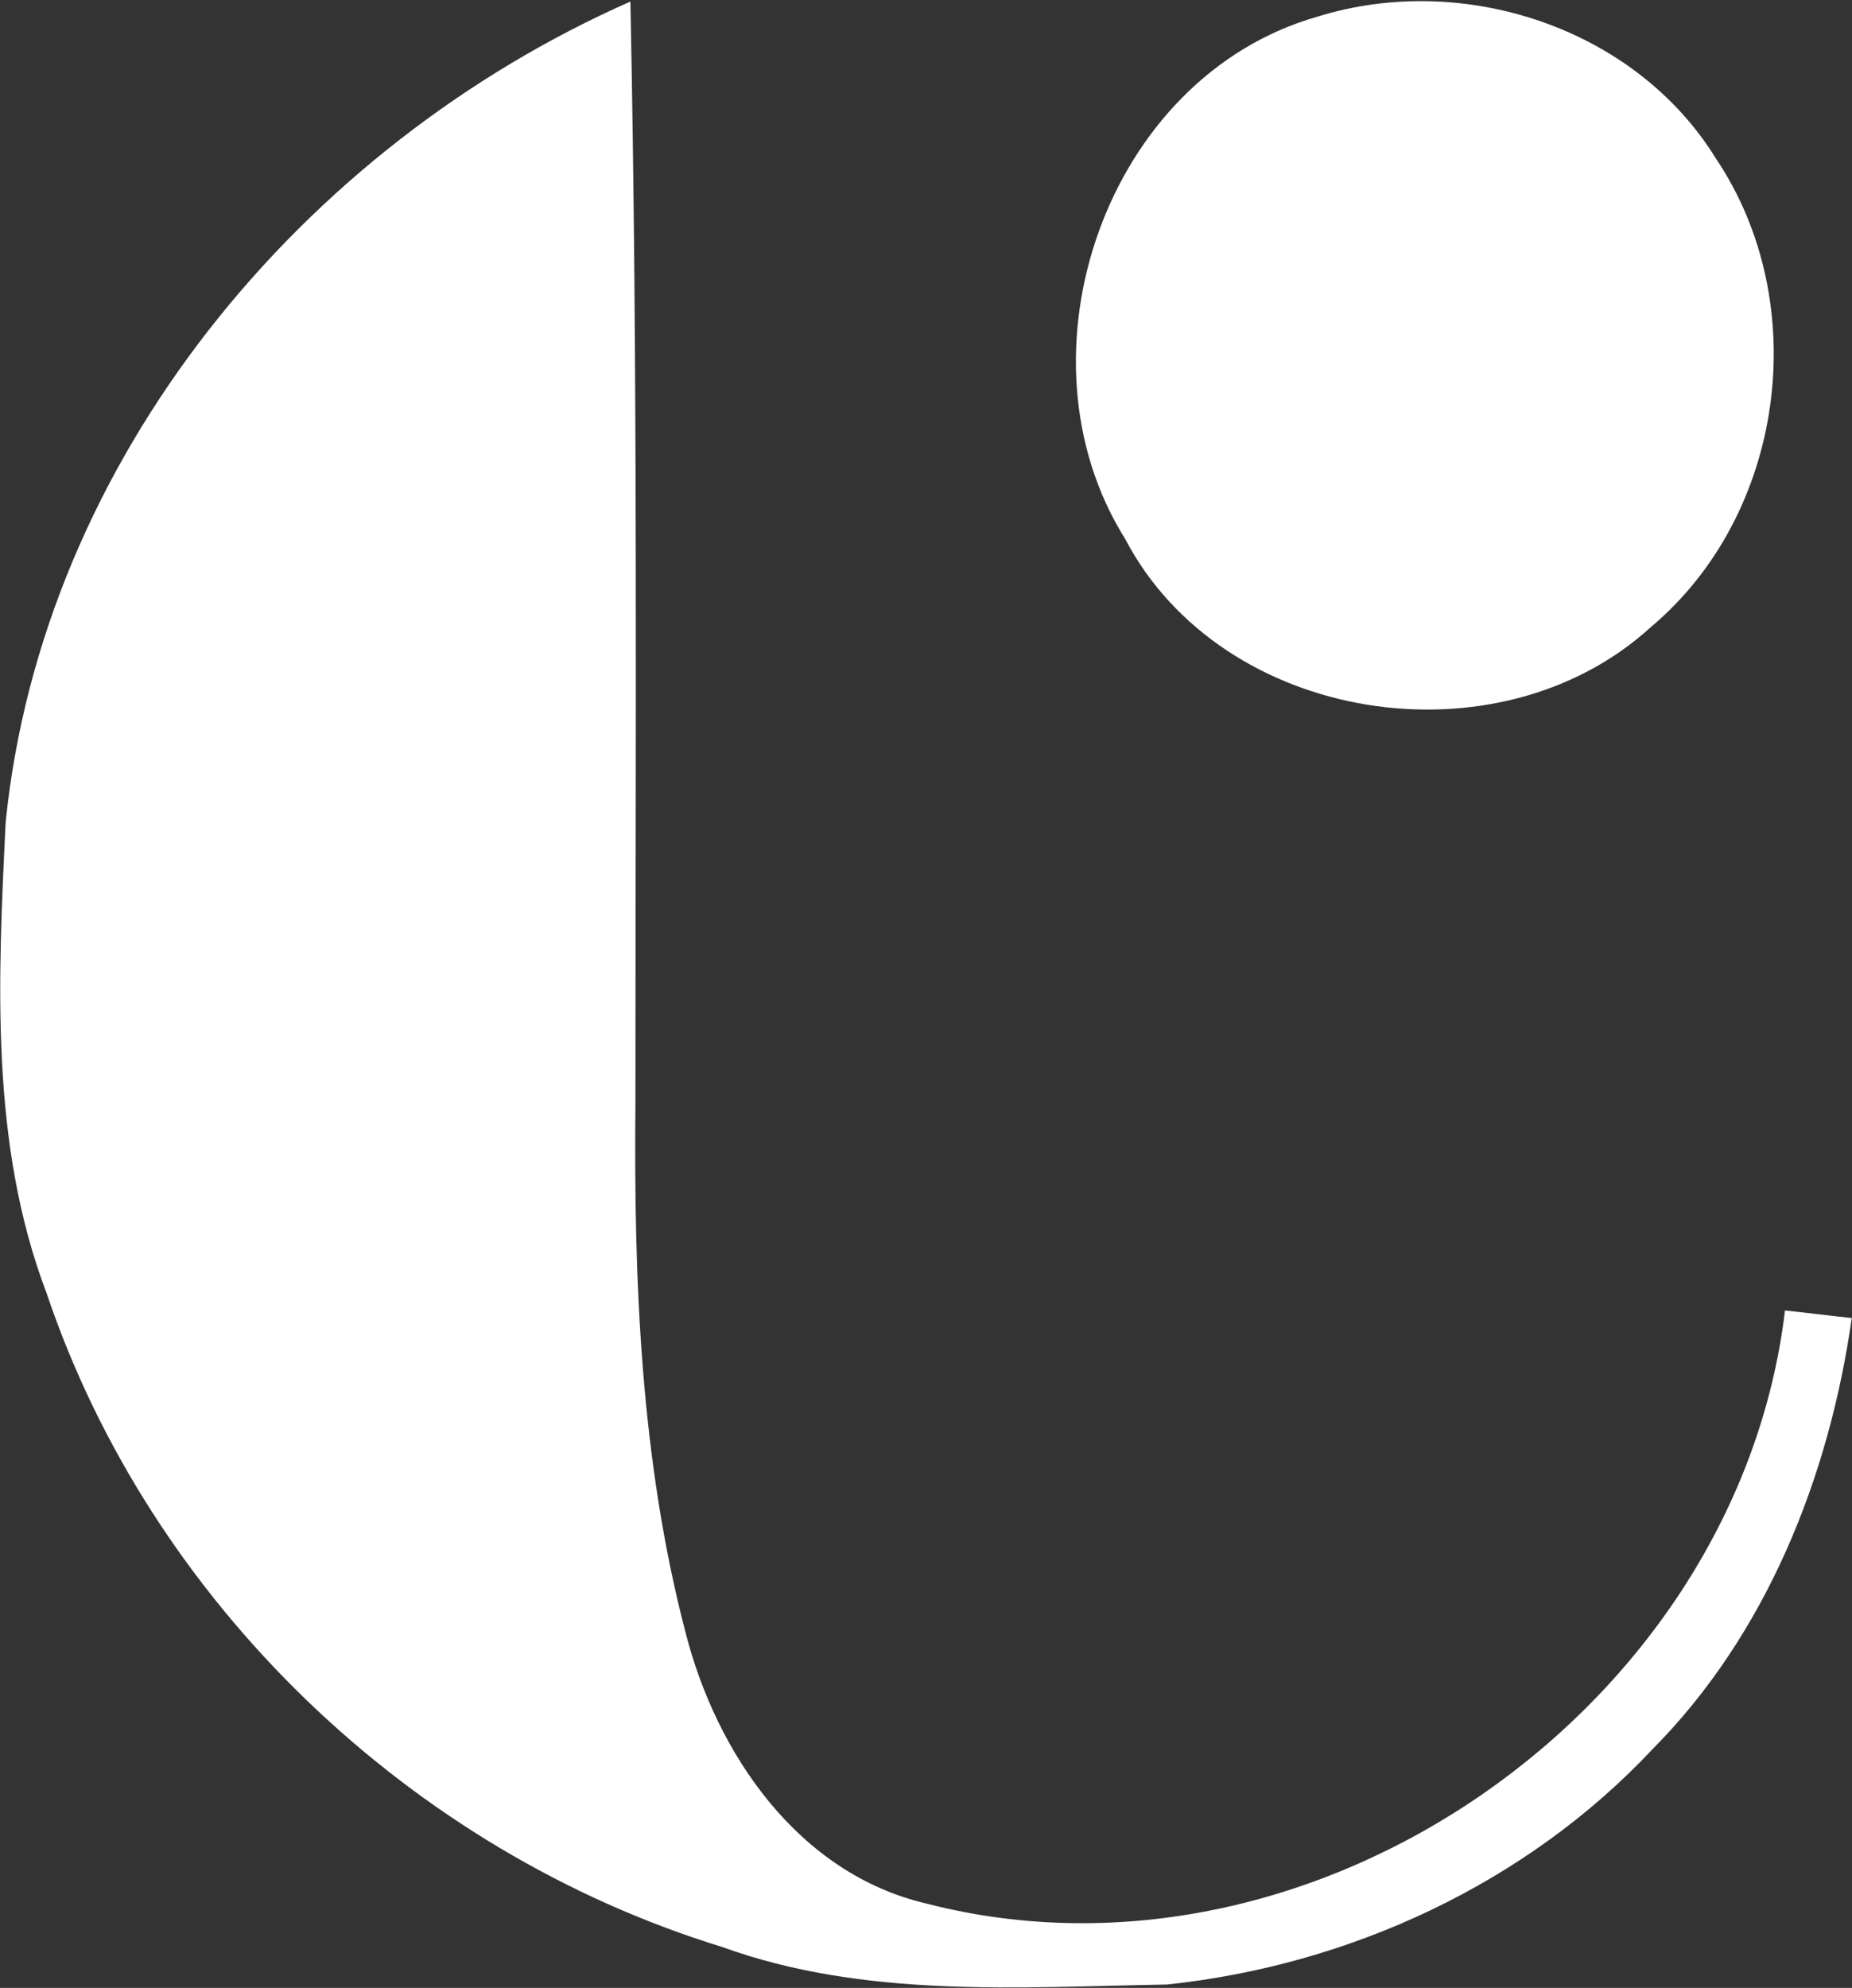 <svg version="1.2" xmlns="http://www.w3.org/2000/svg" viewBox="0 0 1545 1658" width="1545" height="1658">
	<rect x="0" y="0" width="1545" height="1658" fill="#333333" stroke="none"/>
	<title>COVH</title>
	<style>
		.s0 { fill: #ffffff } 
	</style>
	<g id="#090e17ff">
		<path id="path1" class="s0" d="m4.7 685.9c30.6-302.6 247-563.6 521.2-684.6 6.3 306.1 4.2 612.3 4.2 918.4-1.4 148.2 4.2 297.8 41.8 441.9 25.7 100.9 93.9 201.1 201.1 226.1 323.6 83.5 676.5-163.5 716.1-494.7 14 1.4 41.8 4.9 55.7 6.3-18.8 132.2-71 263.7-166.3 359.7-105.1 112-252.6 180.2-405.1 196.2-123.8 2.1-251.9 11.8-370.9-31.3-260.3-80-476.7-287.4-563.7-545.5-47.4-124.6-40.4-261.6-34.1-392.5zm1094.7-672.1c121.1-37.6 264.5 9 332 118.3 81.4 121 57.7 297.1-54.3 391-127.4 116.2-357.7 80.7-438.5-73.7-96-153.1-16-385.5 160.8-435.6z"/>
	</g>
</svg>